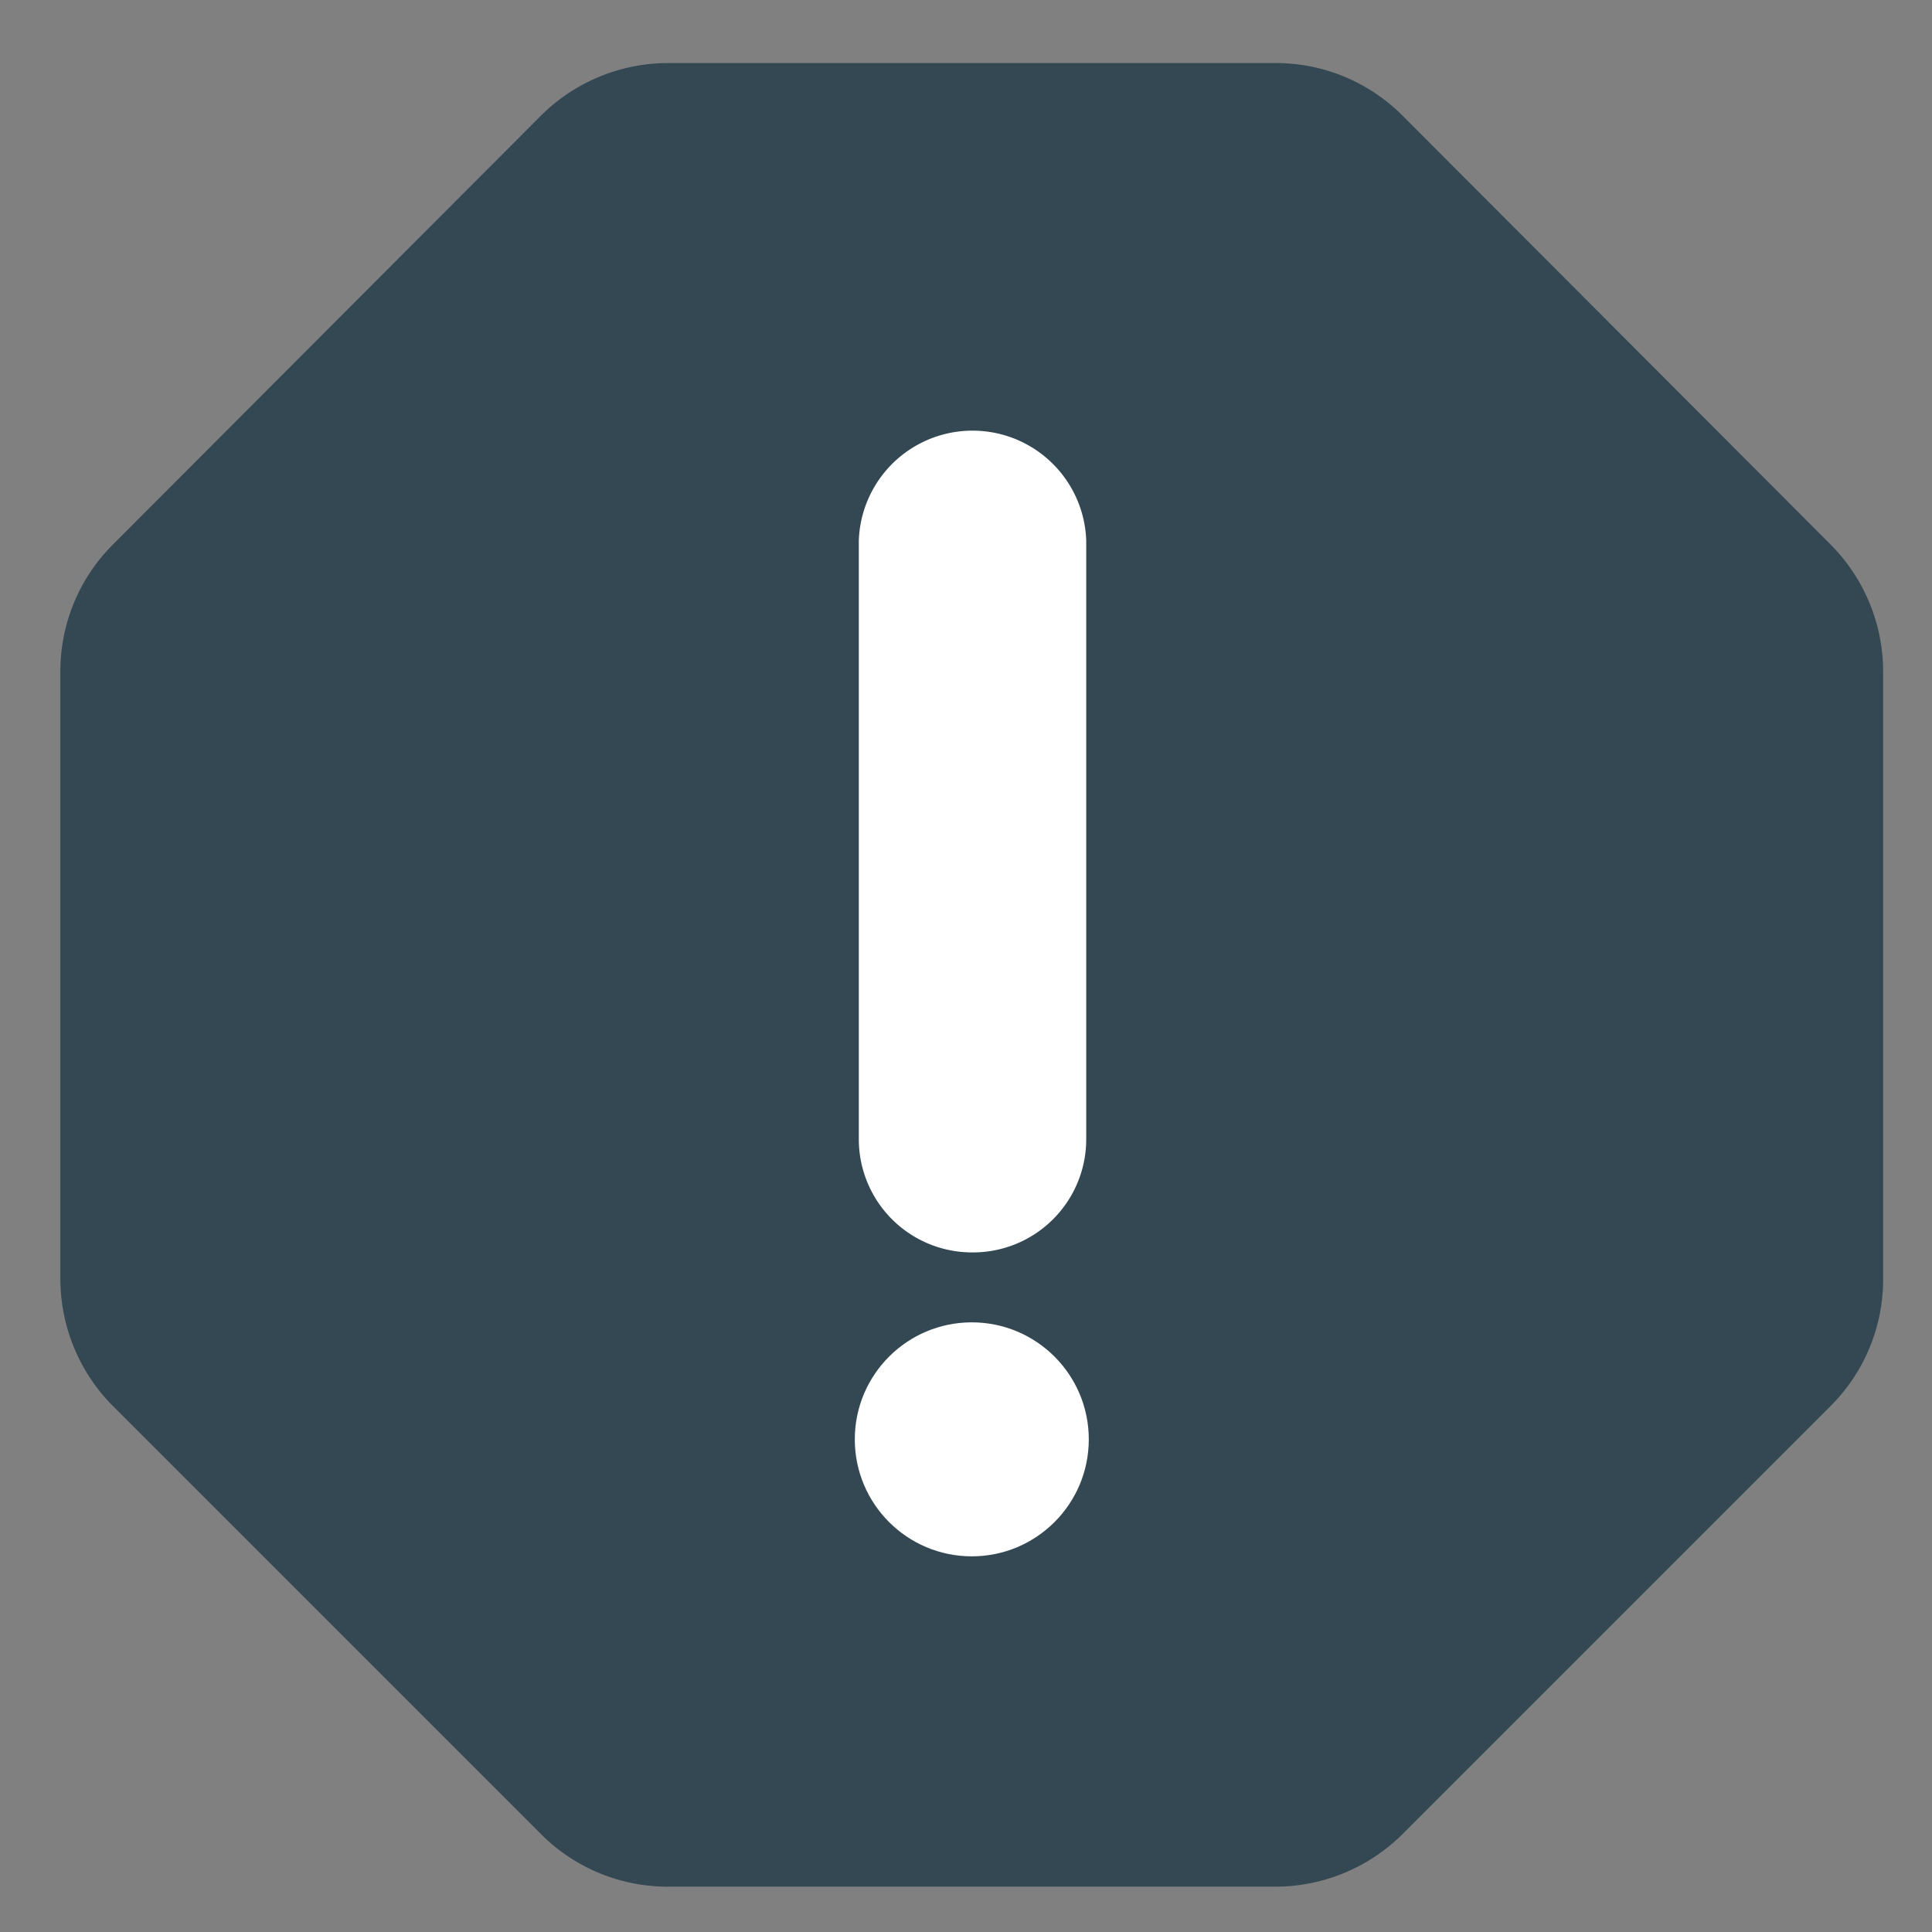 <svg xmlns="http://www.w3.org/2000/svg" width="90" height="90" viewBox="0 0 90 90">
  <rect x="0" y="0" width="90" height="90" fill="#808080" stroke="none"/>
  <g id="iconic_icon" transform="translate(-1407 -1106)">
    <rect id="Rectangle_2495" data-name="Rectangle 2495" width="90" height="90" transform="translate(1407 1106)" fill="none"/>
    <g id="Group_1021" data-name="Group 1021">
      <path id="Path_835" data-name="Path 835" d="M1466.394,1108.937h-28.252a8.4,8.4,0,0,0-5.925,2.433l-19.972,20.011a8.339,8.339,0,0,0-2.433,5.925v28.252a8.407,8.407,0,0,0,2.433,5.925l19.972,19.972a8.338,8.338,0,0,0,5.925,2.433h28.252a8.4,8.4,0,0,0,5.925-2.433l19.972-19.972a8.34,8.34,0,0,0,2.433-5.925v-28.252a8.407,8.407,0,0,0-2.433-5.925l-19.972-20.011A8.337,8.337,0,0,0,1466.394,1108.937Z" fill="#334853"/>
      <path id="Path_836" data-name="Path 836" d="M1452.307,1164.342a5.275,5.275,0,0,1-5.3-5.3v-27.859a5.3,5.3,0,0,1,10.594,0v27.859A5.275,5.275,0,0,1,1452.307,1164.342Z" fill="#fff"/>
      <circle id="Ellipse_11" data-name="Ellipse 11" cx="5.45" cy="5.45" r="5.45" transform="translate(1446.82 1167.6)" fill="#fff"/>
    </g>
  </g>
</svg>
